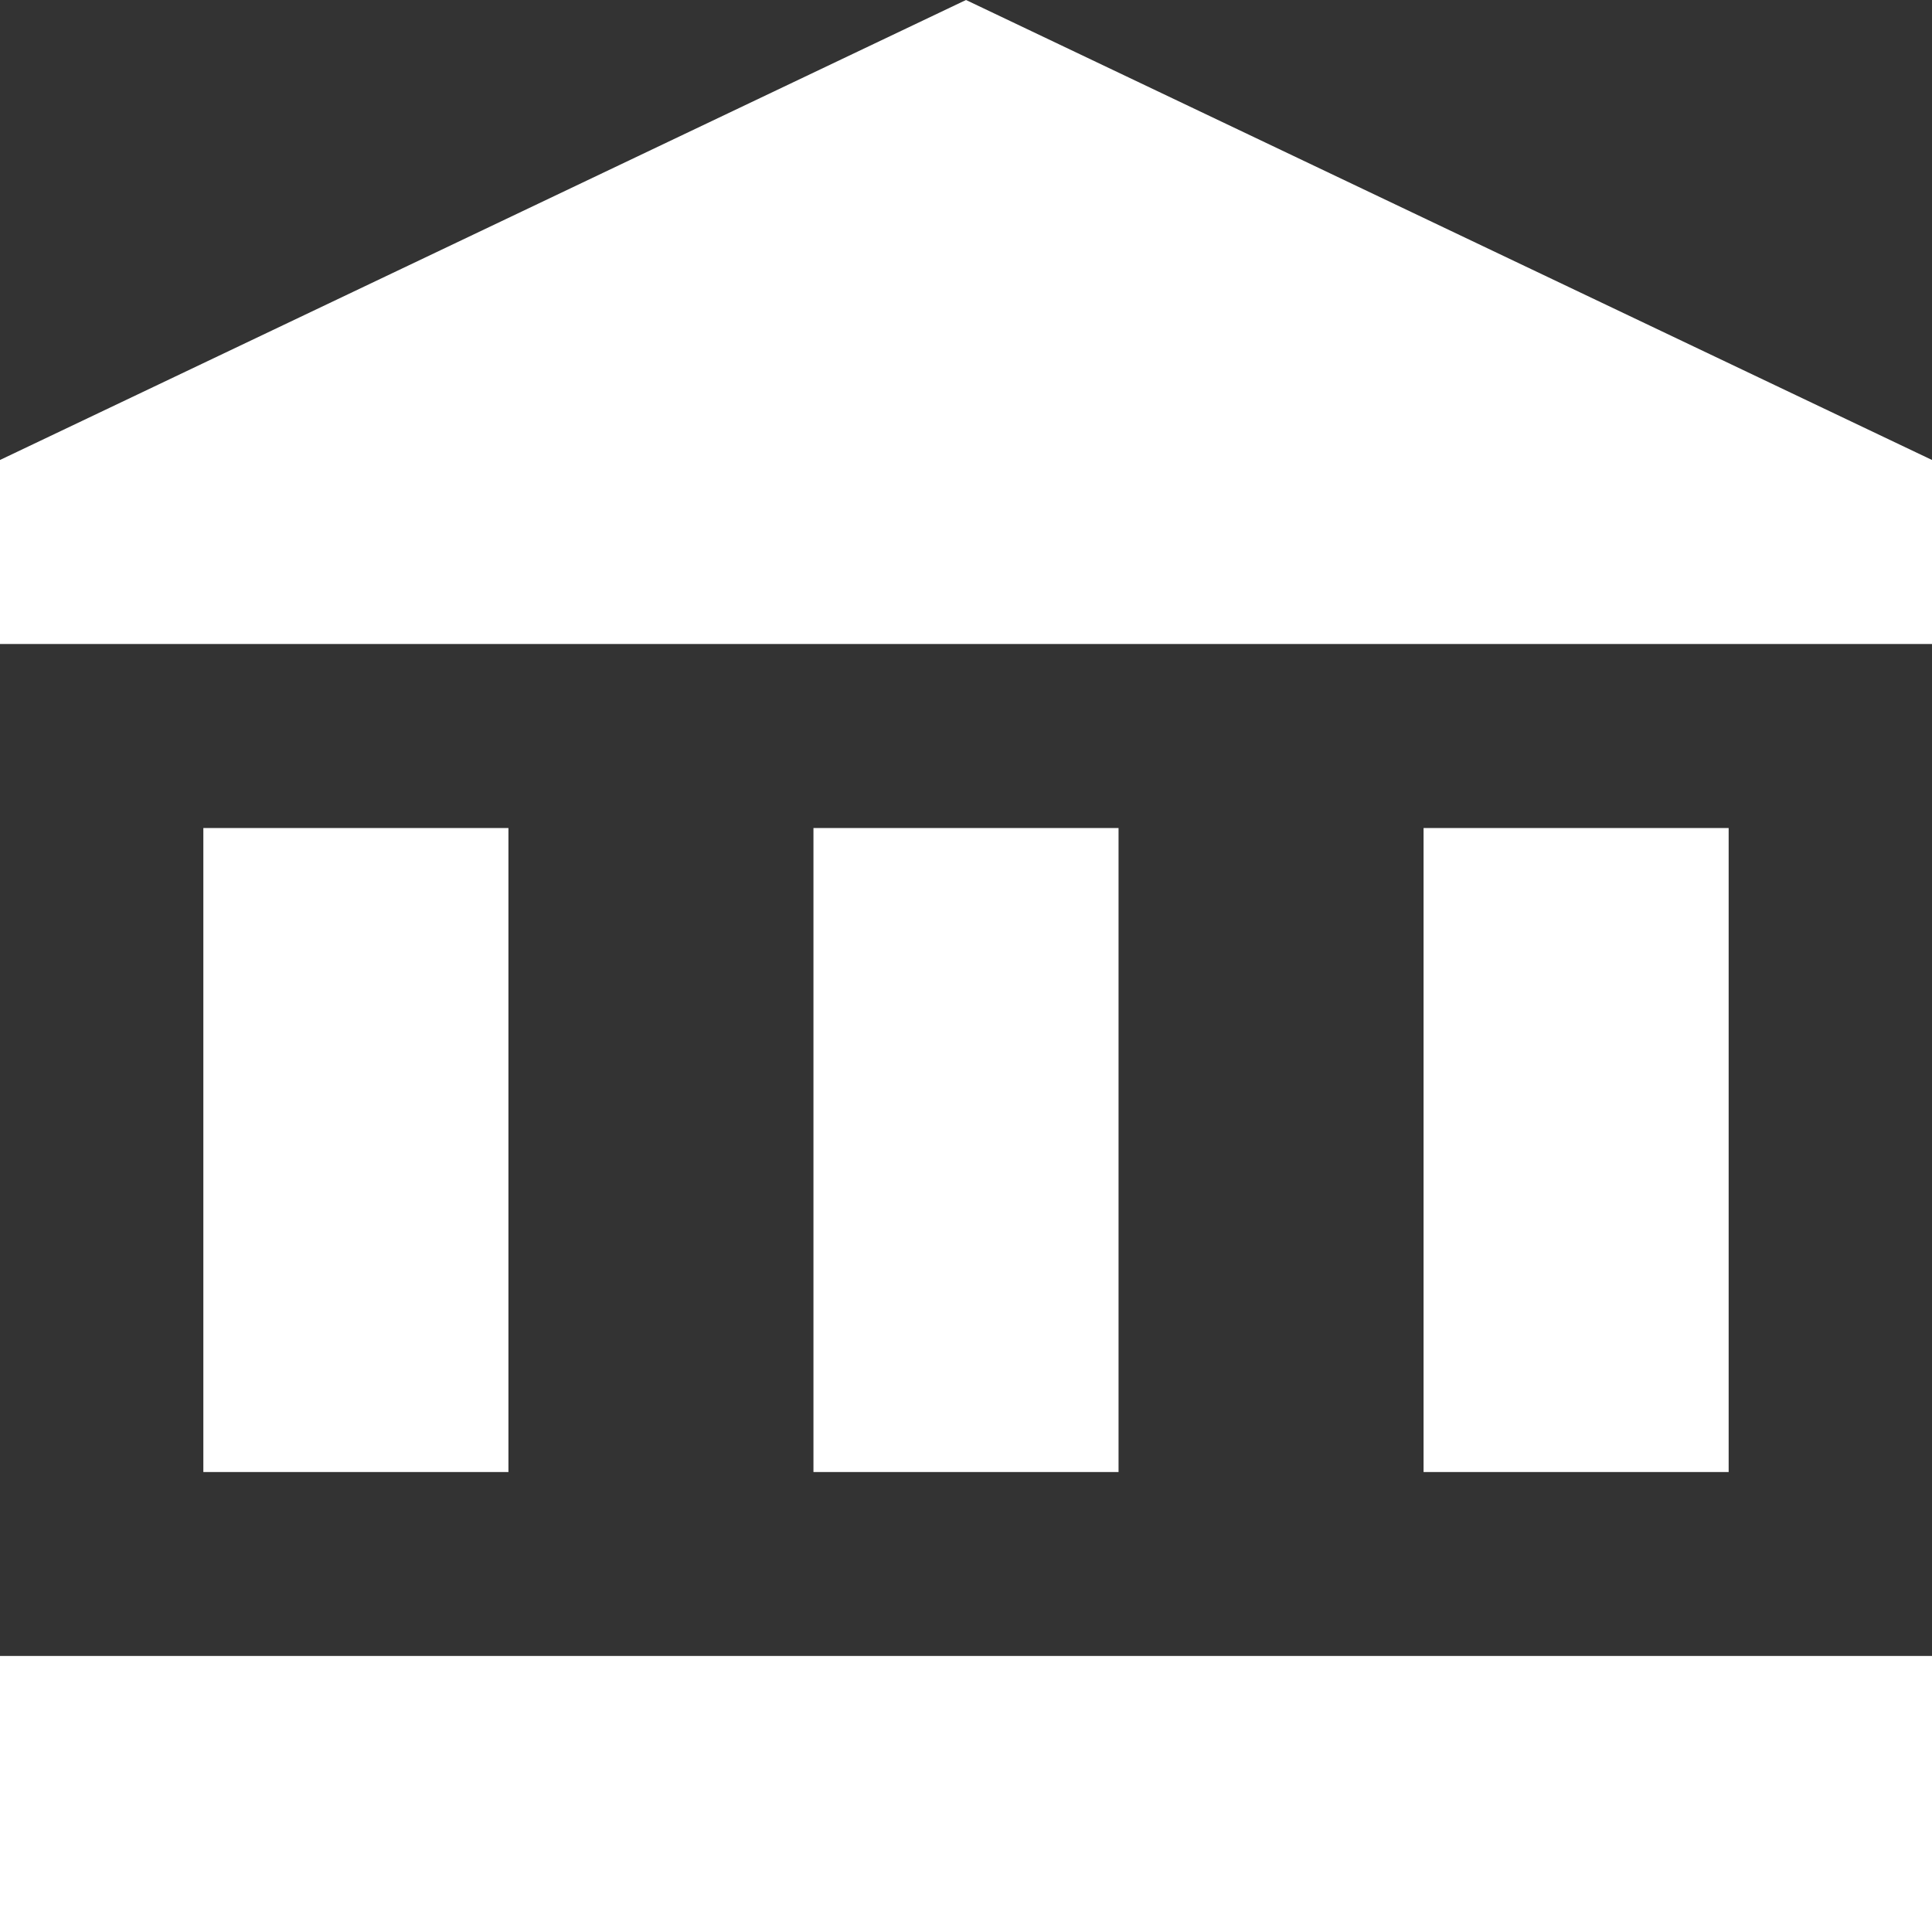 <svg width="24" height="24" viewBox="0 0 24 24" fill="none" xmlns="http://www.w3.org/2000/svg">
<rect x="0" y="0" width="24" height="24" fill="#333333" stroke="none"/>
<path d="M2.526 10.286V18.286H6.316V10.286H2.526ZM10.105 10.286V18.286H13.895V10.286H10.105ZM0 24H24V20.571H0V24ZM17.684 10.286V18.286H21.474V10.286H17.684ZM12 0L0 5.714V8H24V5.714L12 0Z" fill="white"/>
</svg>
